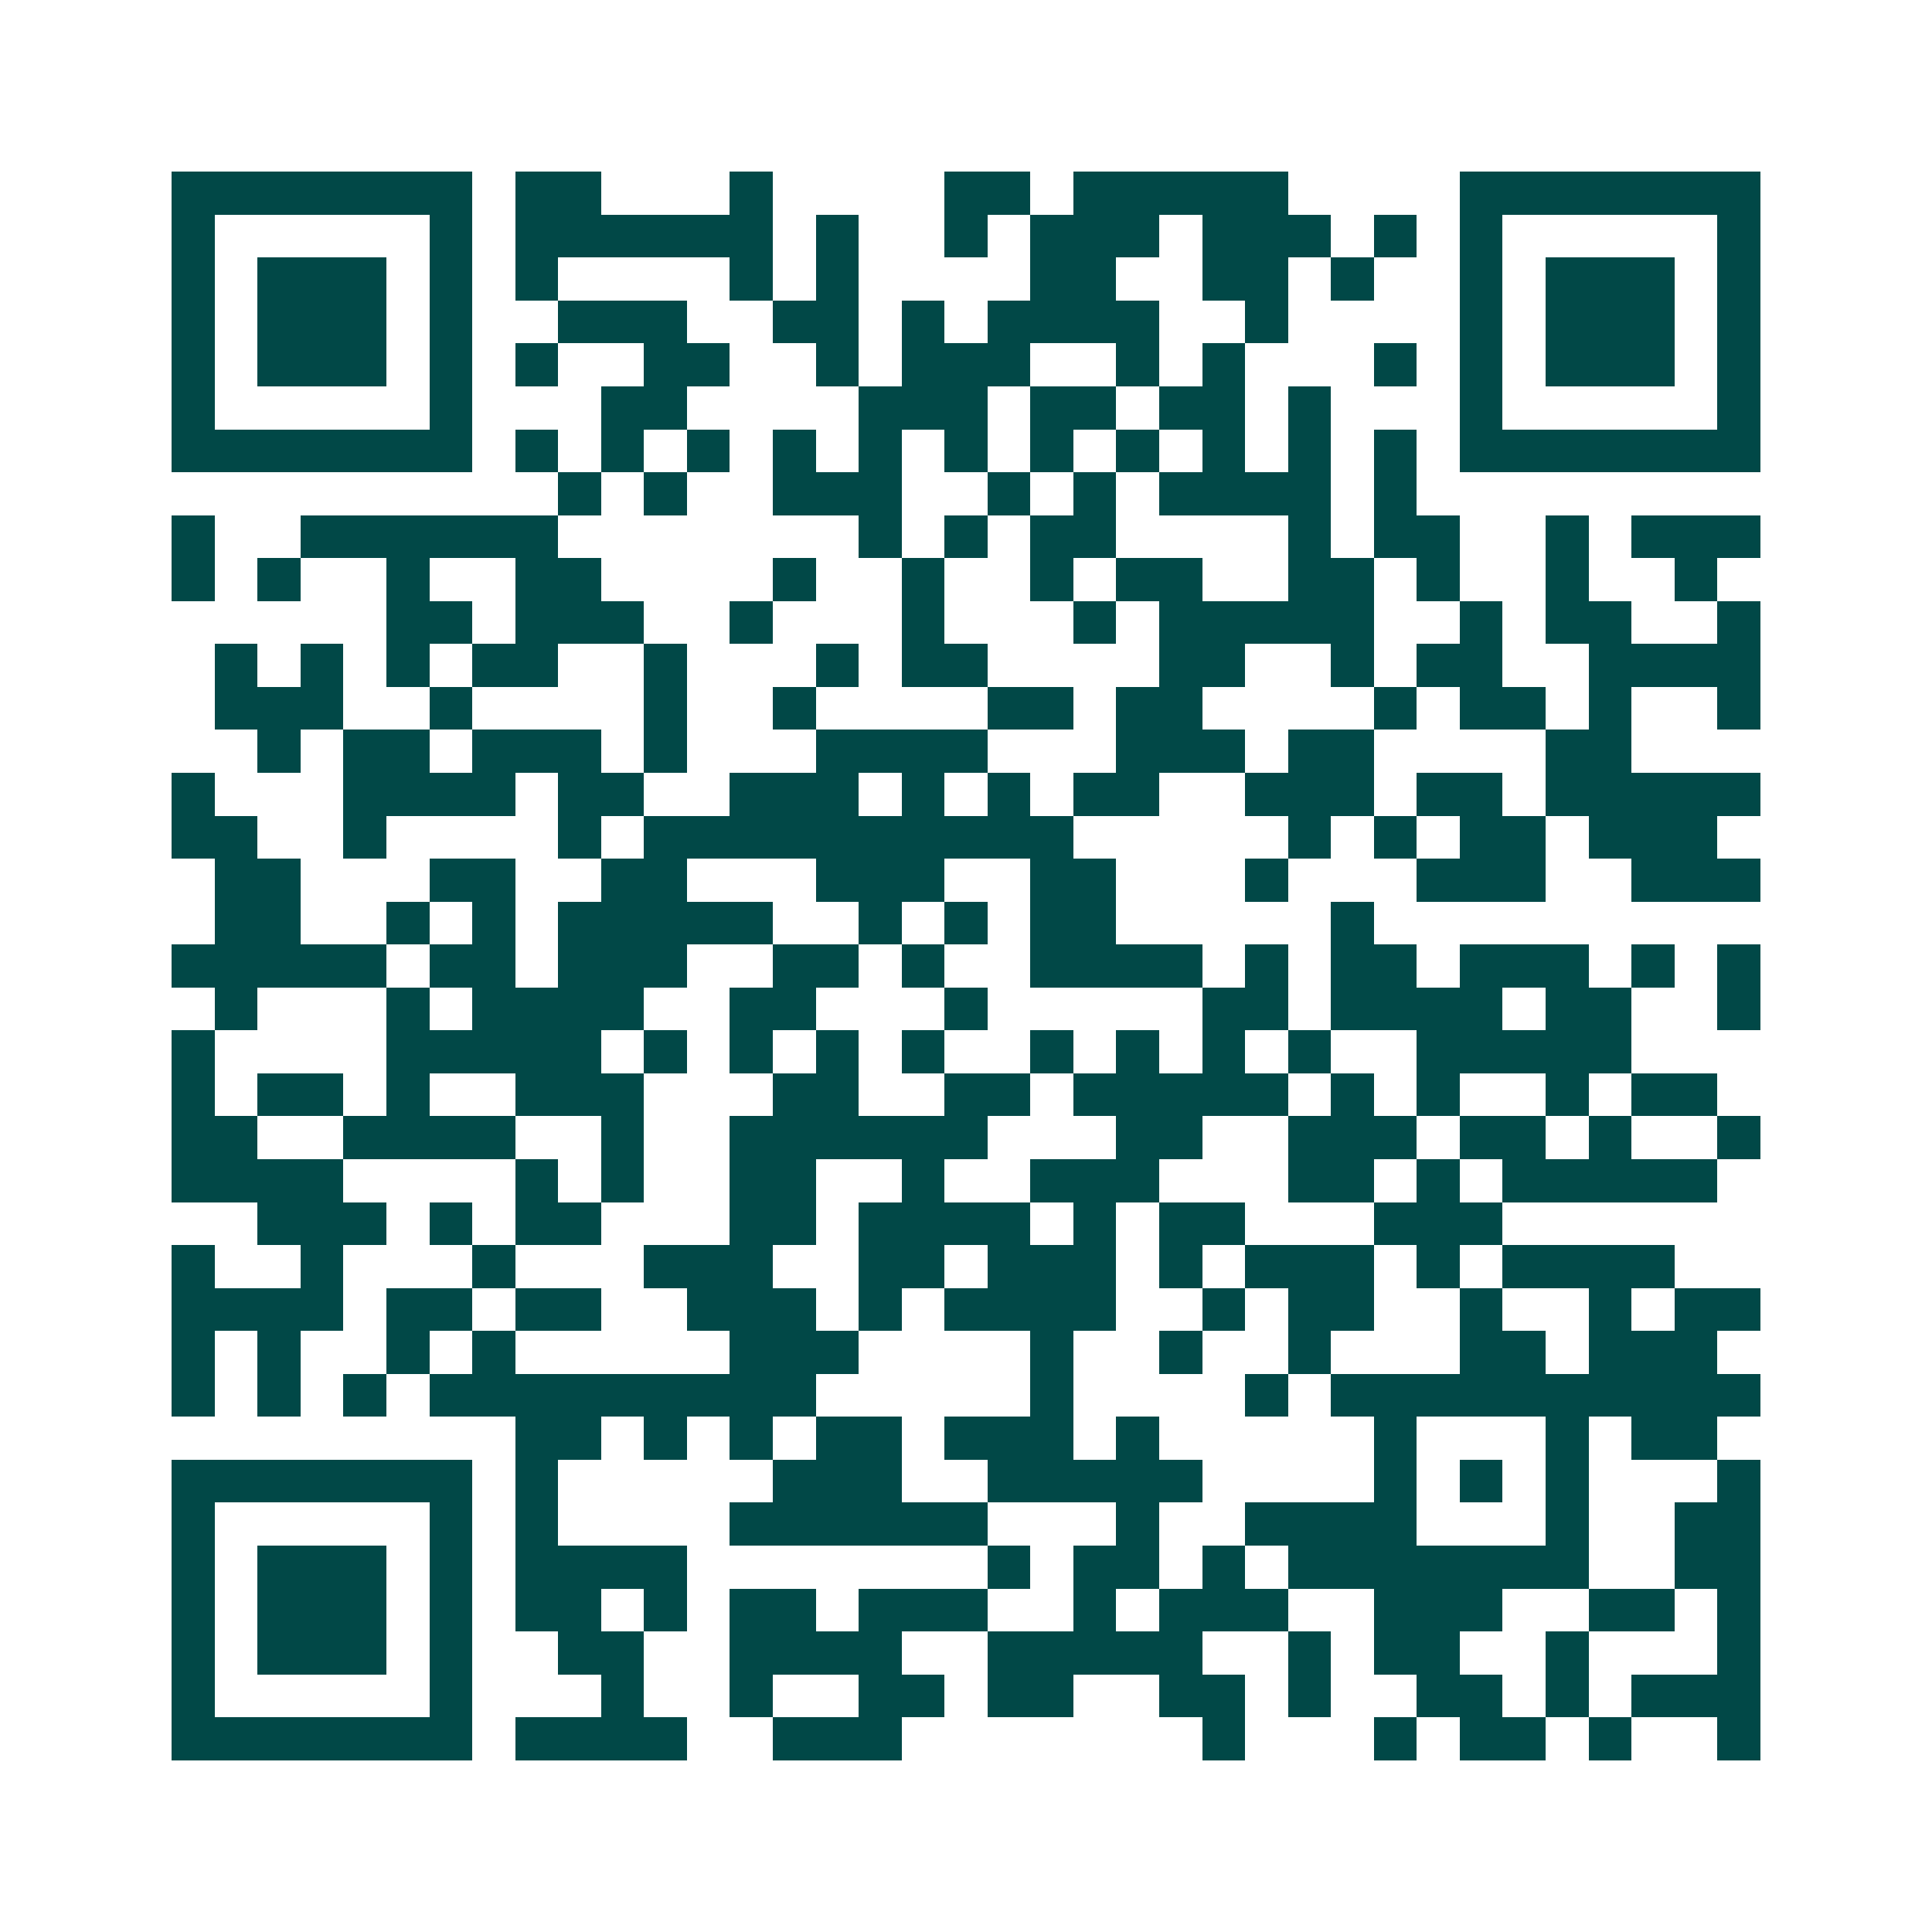 <svg xmlns="http://www.w3.org/2000/svg" width="200" height="200" viewBox="0 0 45 45" shape-rendering="crispEdges"><path fill="#ffffff" d="M0 0h45v45H0z"/><path stroke="#014847" d="M4 4.5h7m1 0h2m3 0h1m4 0h2m1 0h5m4 0h7M4 5.5h1m5 0h1m1 0h6m1 0h1m2 0h1m1 0h3m1 0h3m1 0h1m1 0h1m5 0h1M4 6.5h1m1 0h3m1 0h1m1 0h1m4 0h1m1 0h1m4 0h2m2 0h2m1 0h1m2 0h1m1 0h3m1 0h1M4 7.5h1m1 0h3m1 0h1m2 0h3m2 0h2m1 0h1m1 0h4m2 0h1m4 0h1m1 0h3m1 0h1M4 8.5h1m1 0h3m1 0h1m1 0h1m2 0h2m2 0h1m1 0h3m2 0h1m1 0h1m3 0h1m1 0h1m1 0h3m1 0h1M4 9.5h1m5 0h1m3 0h2m4 0h3m1 0h2m1 0h2m1 0h1m3 0h1m5 0h1M4 10.5h7m1 0h1m1 0h1m1 0h1m1 0h1m1 0h1m1 0h1m1 0h1m1 0h1m1 0h1m1 0h1m1 0h1m1 0h7M13 11.5h1m1 0h1m2 0h3m2 0h1m1 0h1m1 0h4m1 0h1M4 12.5h1m2 0h6m7 0h1m1 0h1m1 0h2m4 0h1m1 0h2m2 0h1m1 0h3M4 13.5h1m1 0h1m2 0h1m2 0h2m4 0h1m2 0h1m2 0h1m1 0h2m2 0h2m1 0h1m2 0h1m2 0h1M9 14.5h2m1 0h3m2 0h1m3 0h1m3 0h1m1 0h5m2 0h1m1 0h2m2 0h1M5 15.5h1m1 0h1m1 0h1m1 0h2m2 0h1m3 0h1m1 0h2m4 0h2m2 0h1m1 0h2m2 0h4M5 16.5h3m2 0h1m4 0h1m2 0h1m4 0h2m1 0h2m4 0h1m1 0h2m1 0h1m2 0h1M6 17.5h1m1 0h2m1 0h3m1 0h1m3 0h4m3 0h3m1 0h2m4 0h2M4 18.5h1m3 0h4m1 0h2m2 0h3m1 0h1m1 0h1m1 0h2m2 0h3m1 0h2m1 0h5M4 19.5h2m2 0h1m4 0h1m1 0h10m5 0h1m1 0h1m1 0h2m1 0h3M5 20.5h2m3 0h2m2 0h2m3 0h3m2 0h2m3 0h1m3 0h3m2 0h3M5 21.5h2m2 0h1m1 0h1m1 0h5m2 0h1m1 0h1m1 0h2m5 0h1M4 22.5h5m1 0h2m1 0h3m2 0h2m1 0h1m2 0h4m1 0h1m1 0h2m1 0h3m1 0h1m1 0h1M5 23.5h1m3 0h1m1 0h4m2 0h2m3 0h1m5 0h2m1 0h4m1 0h2m2 0h1M4 24.5h1m4 0h5m1 0h1m1 0h1m1 0h1m1 0h1m2 0h1m1 0h1m1 0h1m1 0h1m2 0h5M4 25.5h1m1 0h2m1 0h1m2 0h3m3 0h2m2 0h2m1 0h5m1 0h1m1 0h1m2 0h1m1 0h2M4 26.5h2m2 0h4m2 0h1m2 0h6m3 0h2m2 0h3m1 0h2m1 0h1m2 0h1M4 27.5h4m4 0h1m1 0h1m2 0h2m2 0h1m2 0h3m3 0h2m1 0h1m1 0h5M6 28.5h3m1 0h1m1 0h2m3 0h2m1 0h4m1 0h1m1 0h2m3 0h3M4 29.5h1m2 0h1m3 0h1m3 0h3m2 0h2m1 0h3m1 0h1m1 0h3m1 0h1m1 0h4M4 30.5h4m1 0h2m1 0h2m2 0h3m1 0h1m1 0h4m2 0h1m1 0h2m2 0h1m2 0h1m1 0h2M4 31.5h1m1 0h1m2 0h1m1 0h1m5 0h3m4 0h1m2 0h1m2 0h1m3 0h2m1 0h3M4 32.5h1m1 0h1m1 0h1m1 0h9m5 0h1m4 0h1m1 0h10M12 33.5h2m1 0h1m1 0h1m1 0h2m1 0h3m1 0h1m5 0h1m3 0h1m1 0h2M4 34.5h7m1 0h1m5 0h3m2 0h5m4 0h1m1 0h1m1 0h1m3 0h1M4 35.5h1m5 0h1m1 0h1m4 0h6m3 0h1m2 0h4m3 0h1m2 0h2M4 36.5h1m1 0h3m1 0h1m1 0h4m7 0h1m1 0h2m1 0h1m1 0h7m2 0h2M4 37.5h1m1 0h3m1 0h1m1 0h2m1 0h1m1 0h2m1 0h3m2 0h1m1 0h3m2 0h3m2 0h2m1 0h1M4 38.5h1m1 0h3m1 0h1m2 0h2m2 0h4m2 0h5m2 0h1m1 0h2m2 0h1m3 0h1M4 39.5h1m5 0h1m3 0h1m2 0h1m2 0h2m1 0h2m2 0h2m1 0h1m2 0h2m1 0h1m1 0h3M4 40.5h7m1 0h4m2 0h3m7 0h1m3 0h1m1 0h2m1 0h1m2 0h1"/></svg>
